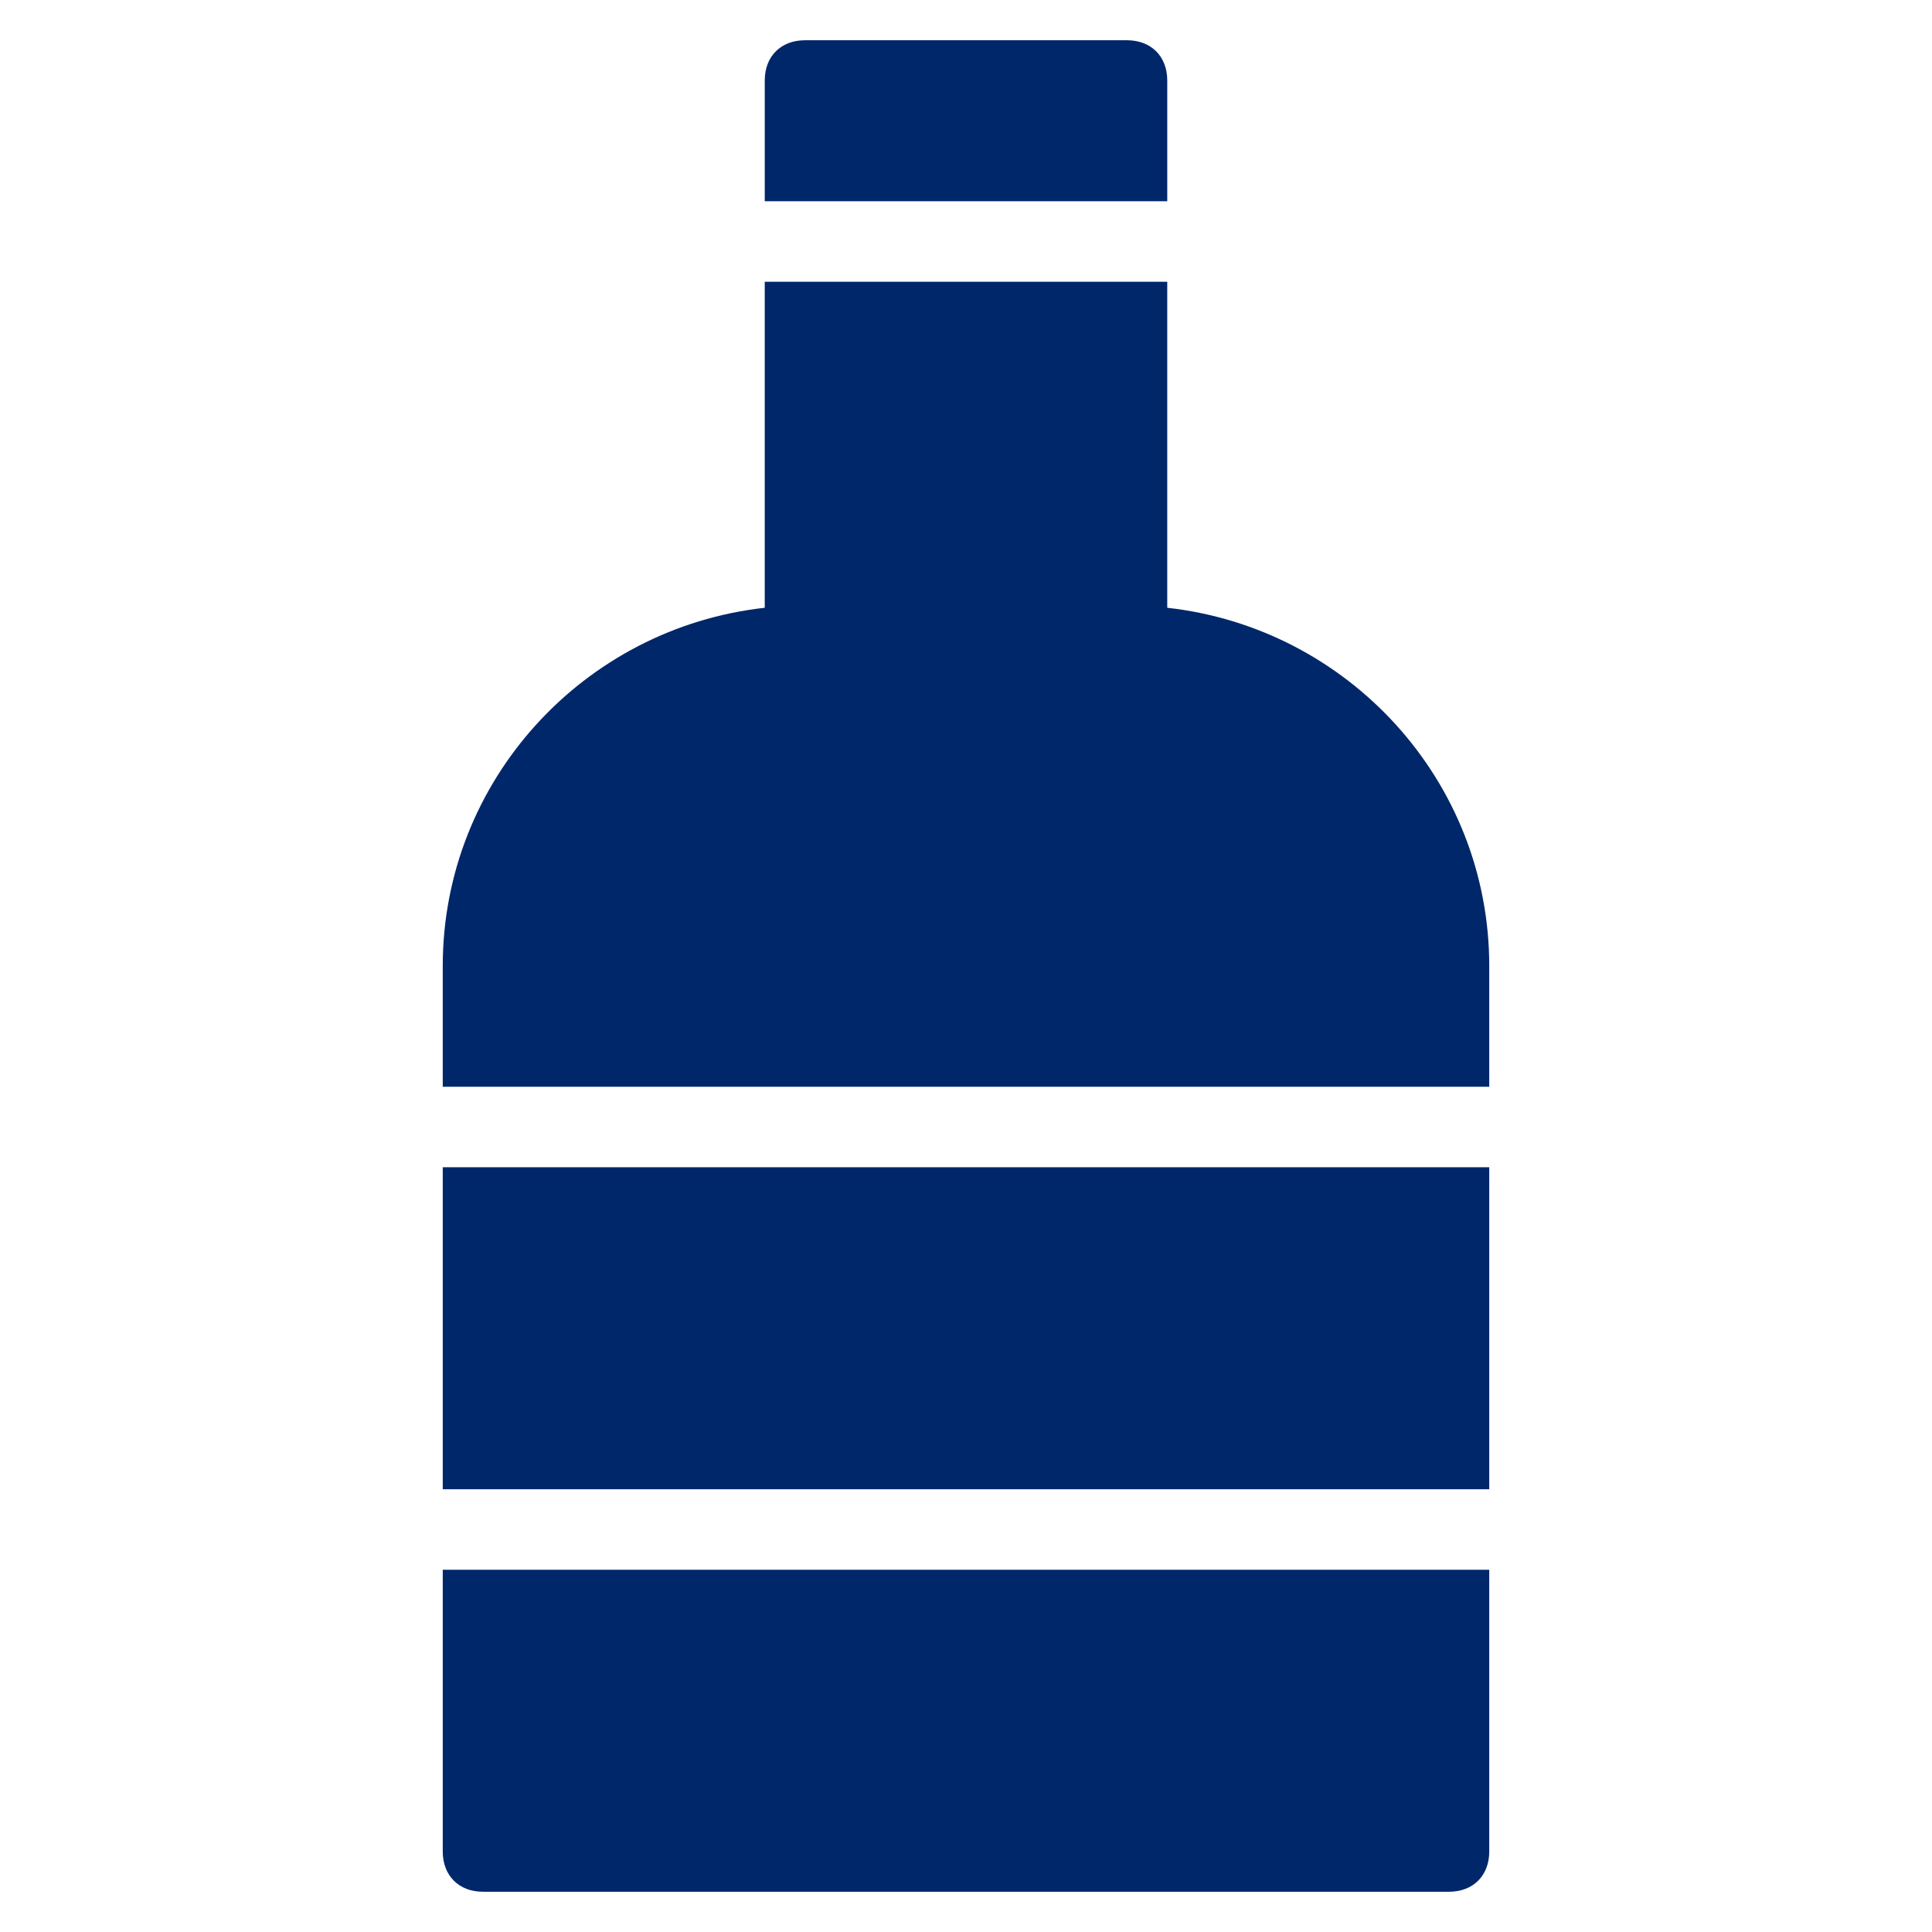 <?xml version="1.0" encoding="UTF-8"?>
<svg xmlns="http://www.w3.org/2000/svg" xmlns:xlink="http://www.w3.org/1999/xlink" x="0px" y="0px" width="48px" height="48px" viewBox="0 0 48 48">
  <g transform="translate(0, 0)">
    <rect data-color="color-2" x="11" y="29" fill="#00276a" width="26" height="8"></rect>
    <path data-color="color-2" fill="#00276a" d="M29,5V2c0-0.6-0.4-1-1-1h-8c-0.6,0-1,0.4-1,1v3H29z"></path>
    <path fill="#00276a" d="M11,39v7c0,0.6,0.4,1,1,1h24c0.6,0,1-0.4,1-1v-7H11z"></path>
    <path fill="#00276a" d="M37,27v-3c0-4.6-3.5-8.4-8-8.9V7H19v8.1c-4.5,0.5-8,4.3-8,8.9v3H37z"></path>
  </g>
</svg>
